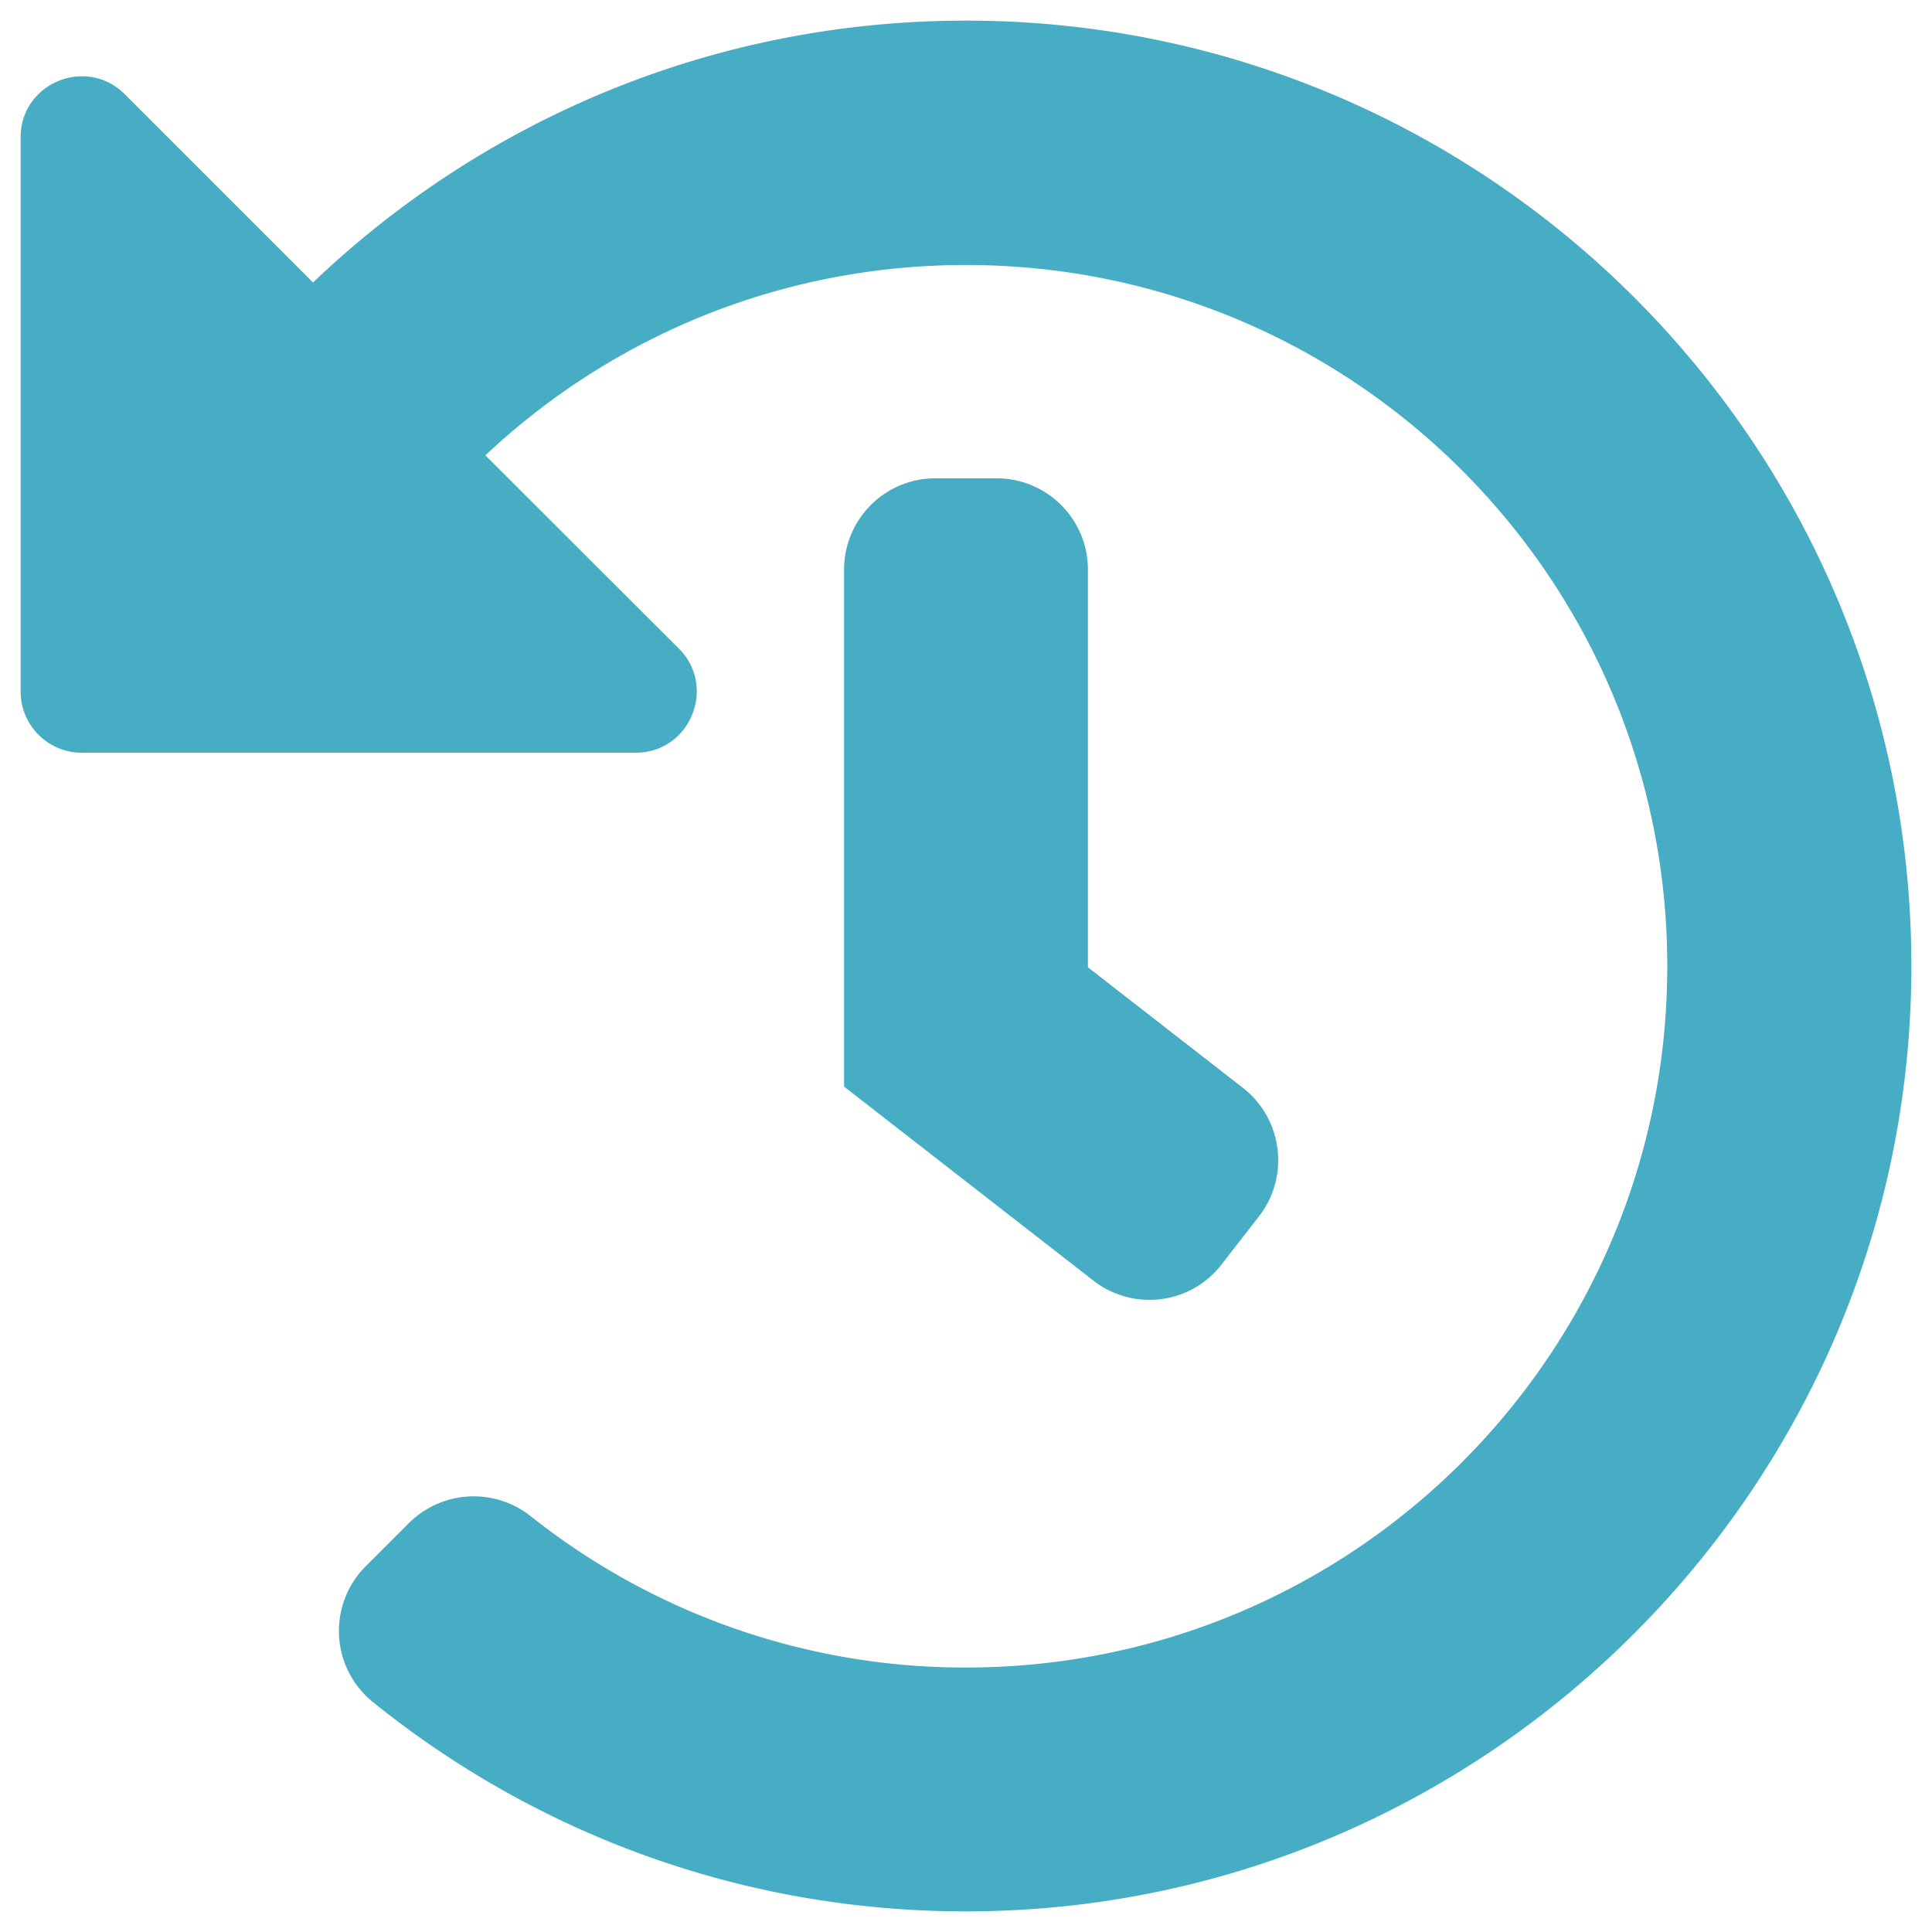 <svg xmlns="http://www.w3.org/2000/svg" viewBox="0 0 74 74"><path d="M73.21 36.93c.04 19.95-16.23 36.26-36.18 36.28-8.62.01-16.53-3-22.75-8.02a3.501 3.501 0 01-.27-5.2l1.64-1.64a3.517 3.517 0 014.66-.29A26.727 26.727 0 0037 63.87c14.85 0 26.86-12.02 26.86-26.86 0-14.85-12.02-26.86-26.86-26.86-7.13 0-13.6 2.77-18.41 7.29l7.41 7.4c1.47 1.47.43 3.99-1.65 3.99H3.13c-1.29 0-2.34-1.05-2.34-2.34V5.26c0-2.08 2.52-3.12 3.99-1.65l7.21 7.21C18.49 4.61 27.3.79 37 .79c19.97 0 36.17 16.18 36.21 36.14zm-26.42 11.5l1.43-1.84c1.19-1.53.91-3.73-.61-4.92l-5.94-4.62V21.82c0-1.94-1.57-3.5-3.5-3.5h-2.34c-1.94 0-3.5 1.57-3.5 3.5v19.8l9.55 7.43c1.53 1.19 3.73.91 4.91-.62z" fill="#46adc5"/></svg>
